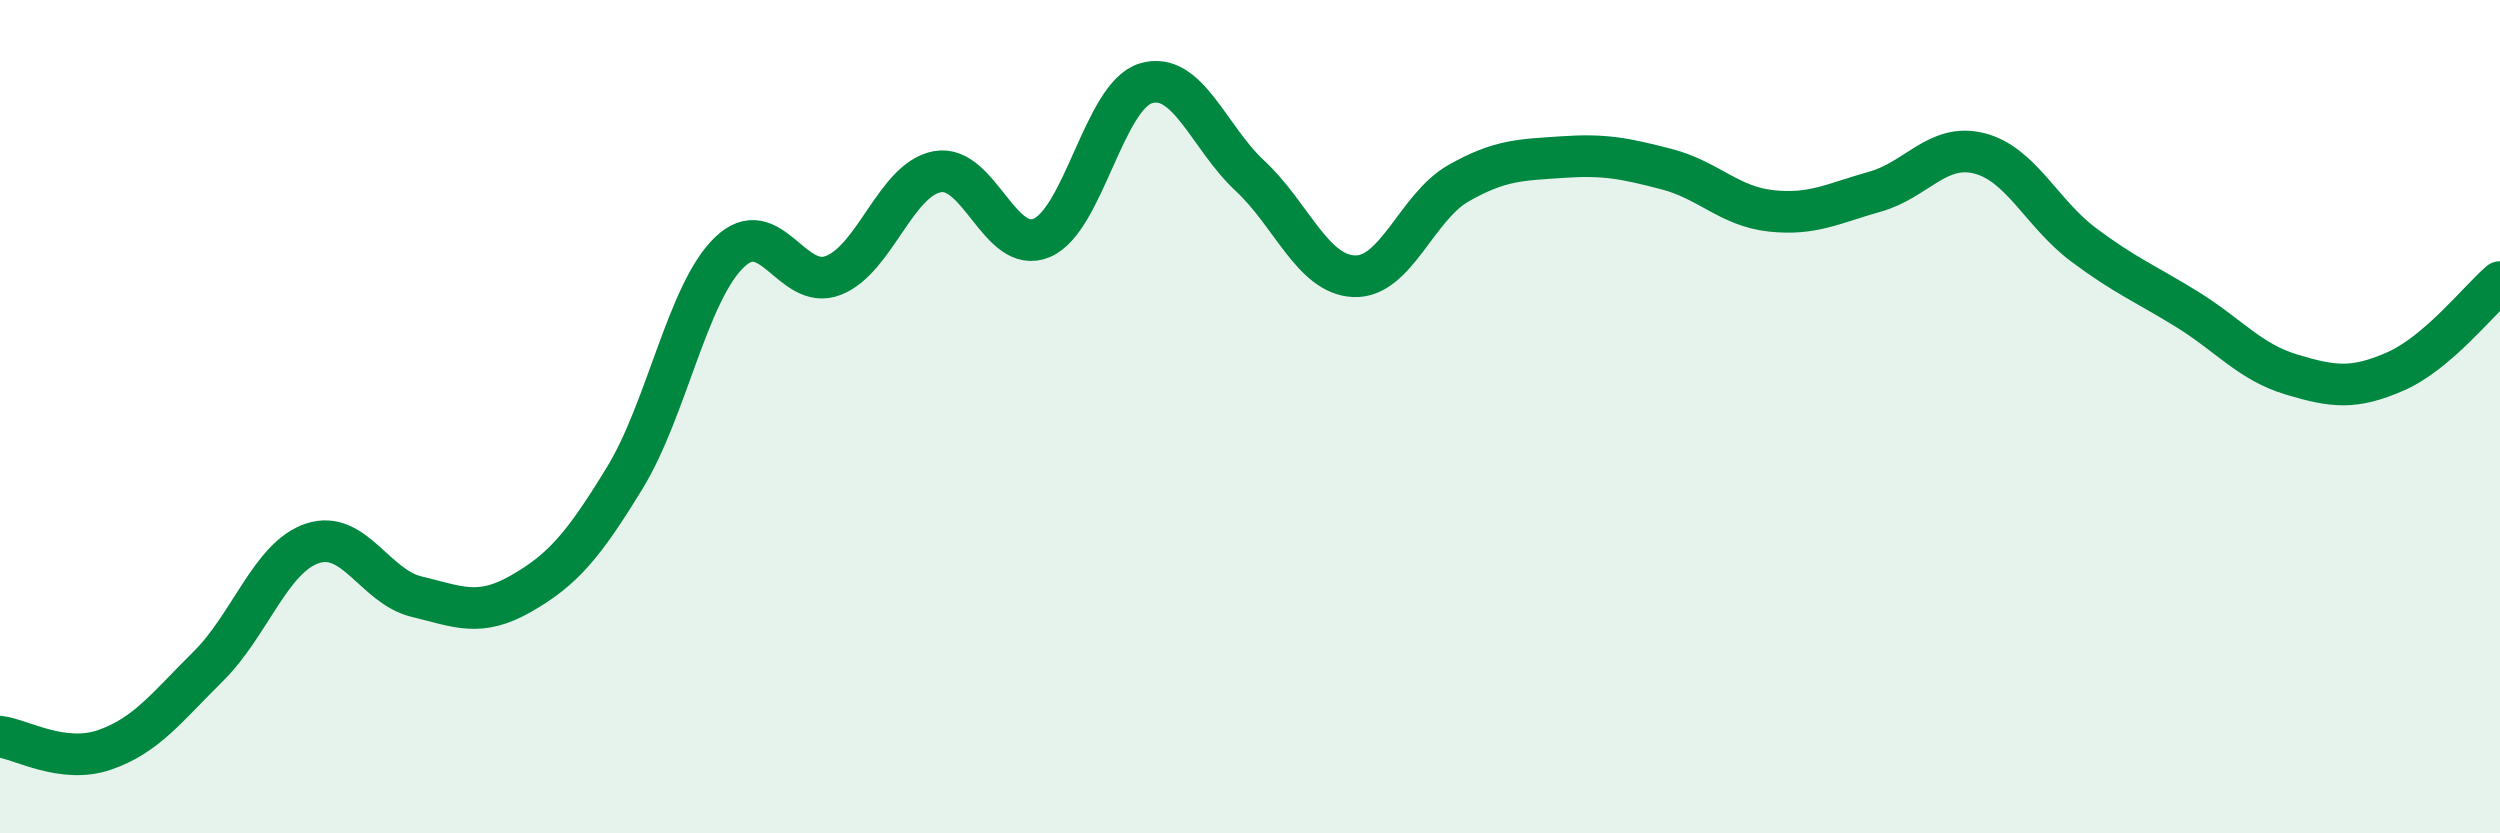 
    <svg width="60" height="20" viewBox="0 0 60 20" xmlns="http://www.w3.org/2000/svg">
      <path
        d="M 0,17.68 C 0.5,17.74 1.5,18.34 2.5,18 C 3.5,17.66 4,16.98 5,15.99 C 6,15 6.5,13.37 7.5,13.04 C 8.5,12.71 9,14.08 10,14.32 C 11,14.56 11.5,14.82 12.5,14.25 C 13.5,13.68 14,13.1 15,11.46 C 16,9.82 16.5,7.03 17.5,6.06 C 18.5,5.09 19,7 20,6.61 C 21,6.22 21.5,4.3 22.5,4.12 C 23.5,3.94 24,6.13 25,5.71 C 26,5.29 26.5,2.3 27.5,2 C 28.5,1.7 29,3.29 30,4.22 C 31,5.15 31.5,6.59 32.5,6.63 C 33.5,6.67 34,4.97 35,4.4 C 36,3.83 36.5,3.84 37.5,3.77 C 38.5,3.7 39,3.8 40,4.06 C 41,4.32 41.5,4.95 42.5,5.06 C 43.5,5.17 44,4.88 45,4.6 C 46,4.32 46.5,3.43 47.5,3.68 C 48.5,3.93 49,5.12 50,5.87 C 51,6.62 51.5,6.81 52.5,7.43 C 53.5,8.05 54,8.69 55,8.99 C 56,9.29 56.5,9.35 57.5,8.91 C 58.5,8.47 59.5,7.2 60,6.77L60 20L0 20Z"
        fill="#008740"
        opacity="0.1"
        stroke-linecap="round"
        stroke-linejoin="round"
      />
      <path
        d="M 0,17.68 C 0.5,17.74 1.5,18.34 2.5,18 C 3.5,17.66 4,16.98 5,15.99 C 6,15 6.5,13.37 7.5,13.04 C 8.5,12.71 9,14.08 10,14.32 C 11,14.56 11.5,14.82 12.5,14.25 C 13.5,13.68 14,13.1 15,11.46 C 16,9.82 16.5,7.03 17.5,6.06 C 18.5,5.09 19,7 20,6.61 C 21,6.22 21.5,4.3 22.5,4.12 C 23.5,3.94 24,6.13 25,5.71 C 26,5.29 26.5,2.3 27.5,2 C 28.5,1.7 29,3.29 30,4.22 C 31,5.15 31.5,6.59 32.5,6.63 C 33.5,6.67 34,4.97 35,4.4 C 36,3.83 36.5,3.84 37.5,3.77 C 38.5,3.7 39,3.8 40,4.06 C 41,4.32 41.5,4.95 42.5,5.06 C 43.5,5.17 44,4.88 45,4.6 C 46,4.32 46.5,3.43 47.5,3.68 C 48.5,3.93 49,5.12 50,5.87 C 51,6.62 51.5,6.81 52.5,7.43 C 53.5,8.05 54,8.69 55,8.99 C 56,9.29 56.5,9.35 57.5,8.91 C 58.5,8.47 59.5,7.2 60,6.77"
        stroke="#008740"
        stroke-width="1"
        fill="none"
        stroke-linecap="round"
        stroke-linejoin="round"
      />
    </svg>
  